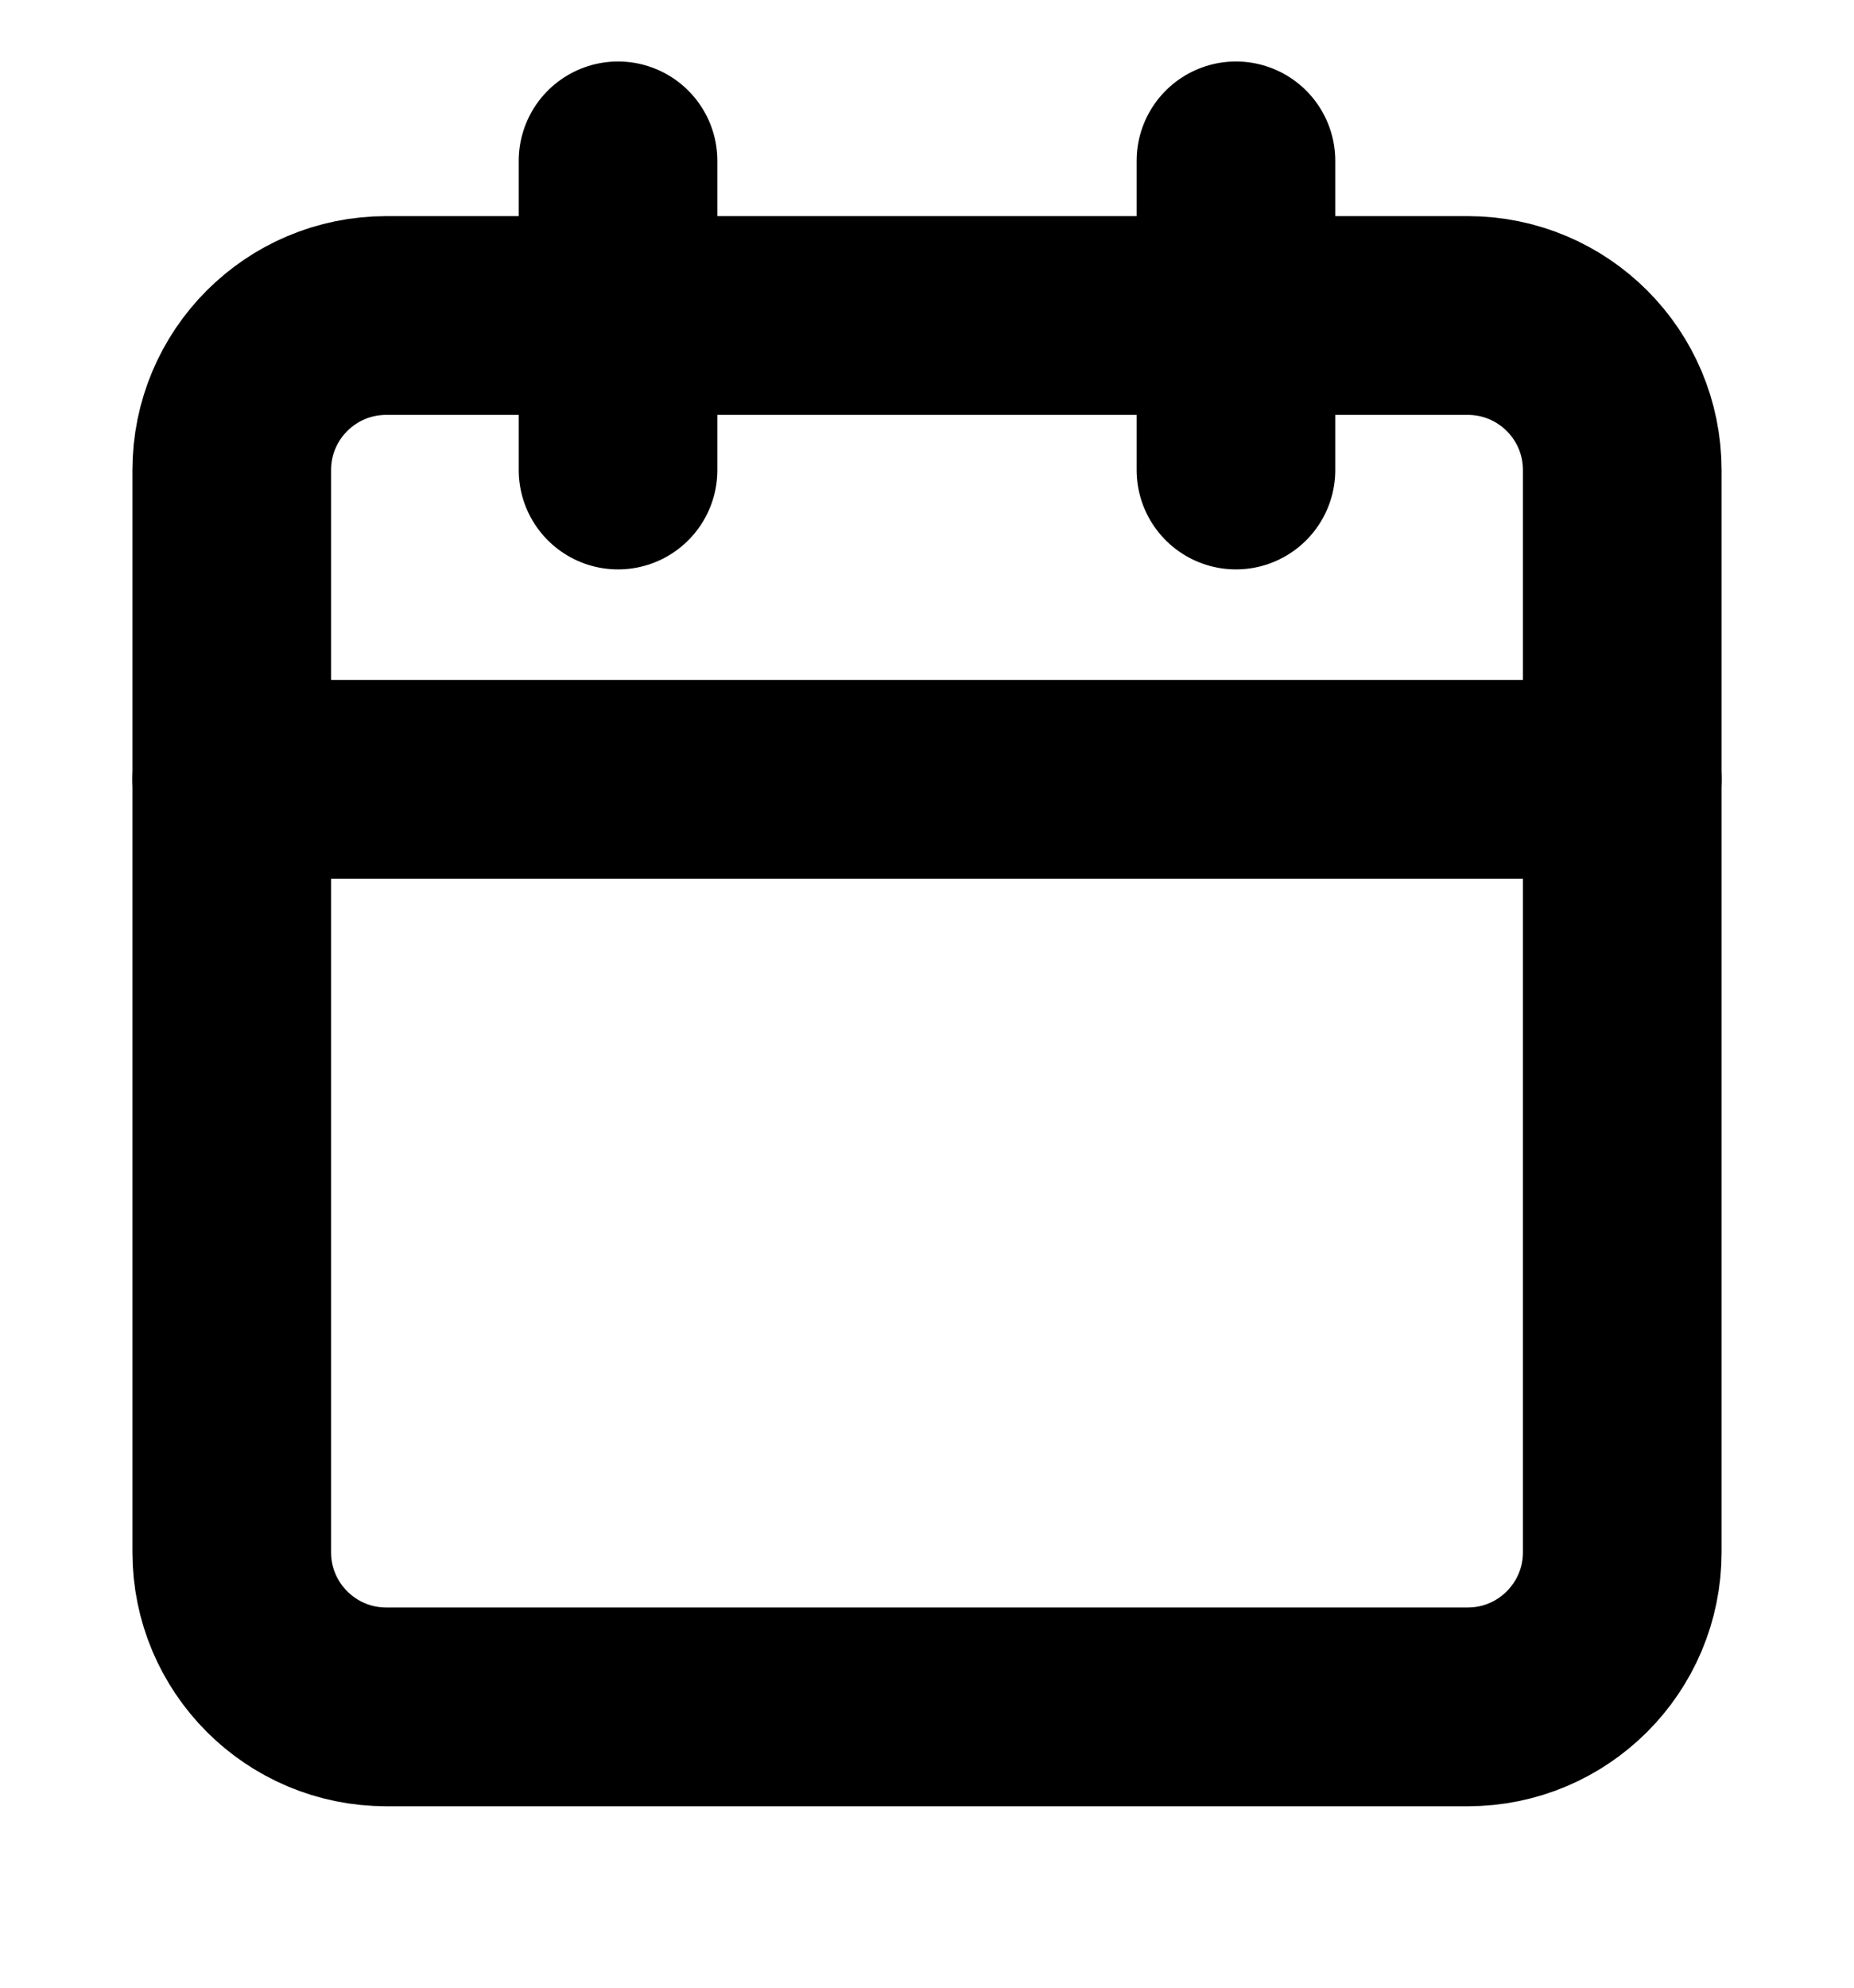 <svg width="14" height="15" viewBox="0 0 14 15" fill="none" xmlns="http://www.w3.org/2000/svg">
<g clip-path="url(#clip0_26_438)">
<path d="M11.083 2.381H2.917C2.272 2.381 1.75 2.903 1.75 3.548V11.714C1.75 12.358 2.272 12.881 2.917 12.881H11.083C11.728 12.881 12.25 12.358 12.25 11.714V3.548C12.25 2.903 11.728 2.381 11.083 2.381Z" stroke="black" stroke-width="1.5" stroke-linecap="round" stroke-linejoin="round"/>
<path d="M9.333 1.214V3.547" stroke="black" stroke-width="1.5" stroke-linecap="round" stroke-linejoin="round"/>
<path d="M4.667 1.214V3.547" stroke="black" stroke-width="1.5" stroke-linecap="round" stroke-linejoin="round"/>
<path d="M1.75 5.881H12.25" stroke="black" stroke-width="1.5" stroke-linecap="round" stroke-linejoin="round"/>
</g>
<defs>
<clipPath id="clip0_26_438">
<rect width="14" height="14" fill="white" transform="translate(0 0.047)"/>
</clipPath>
</defs>
</svg>

